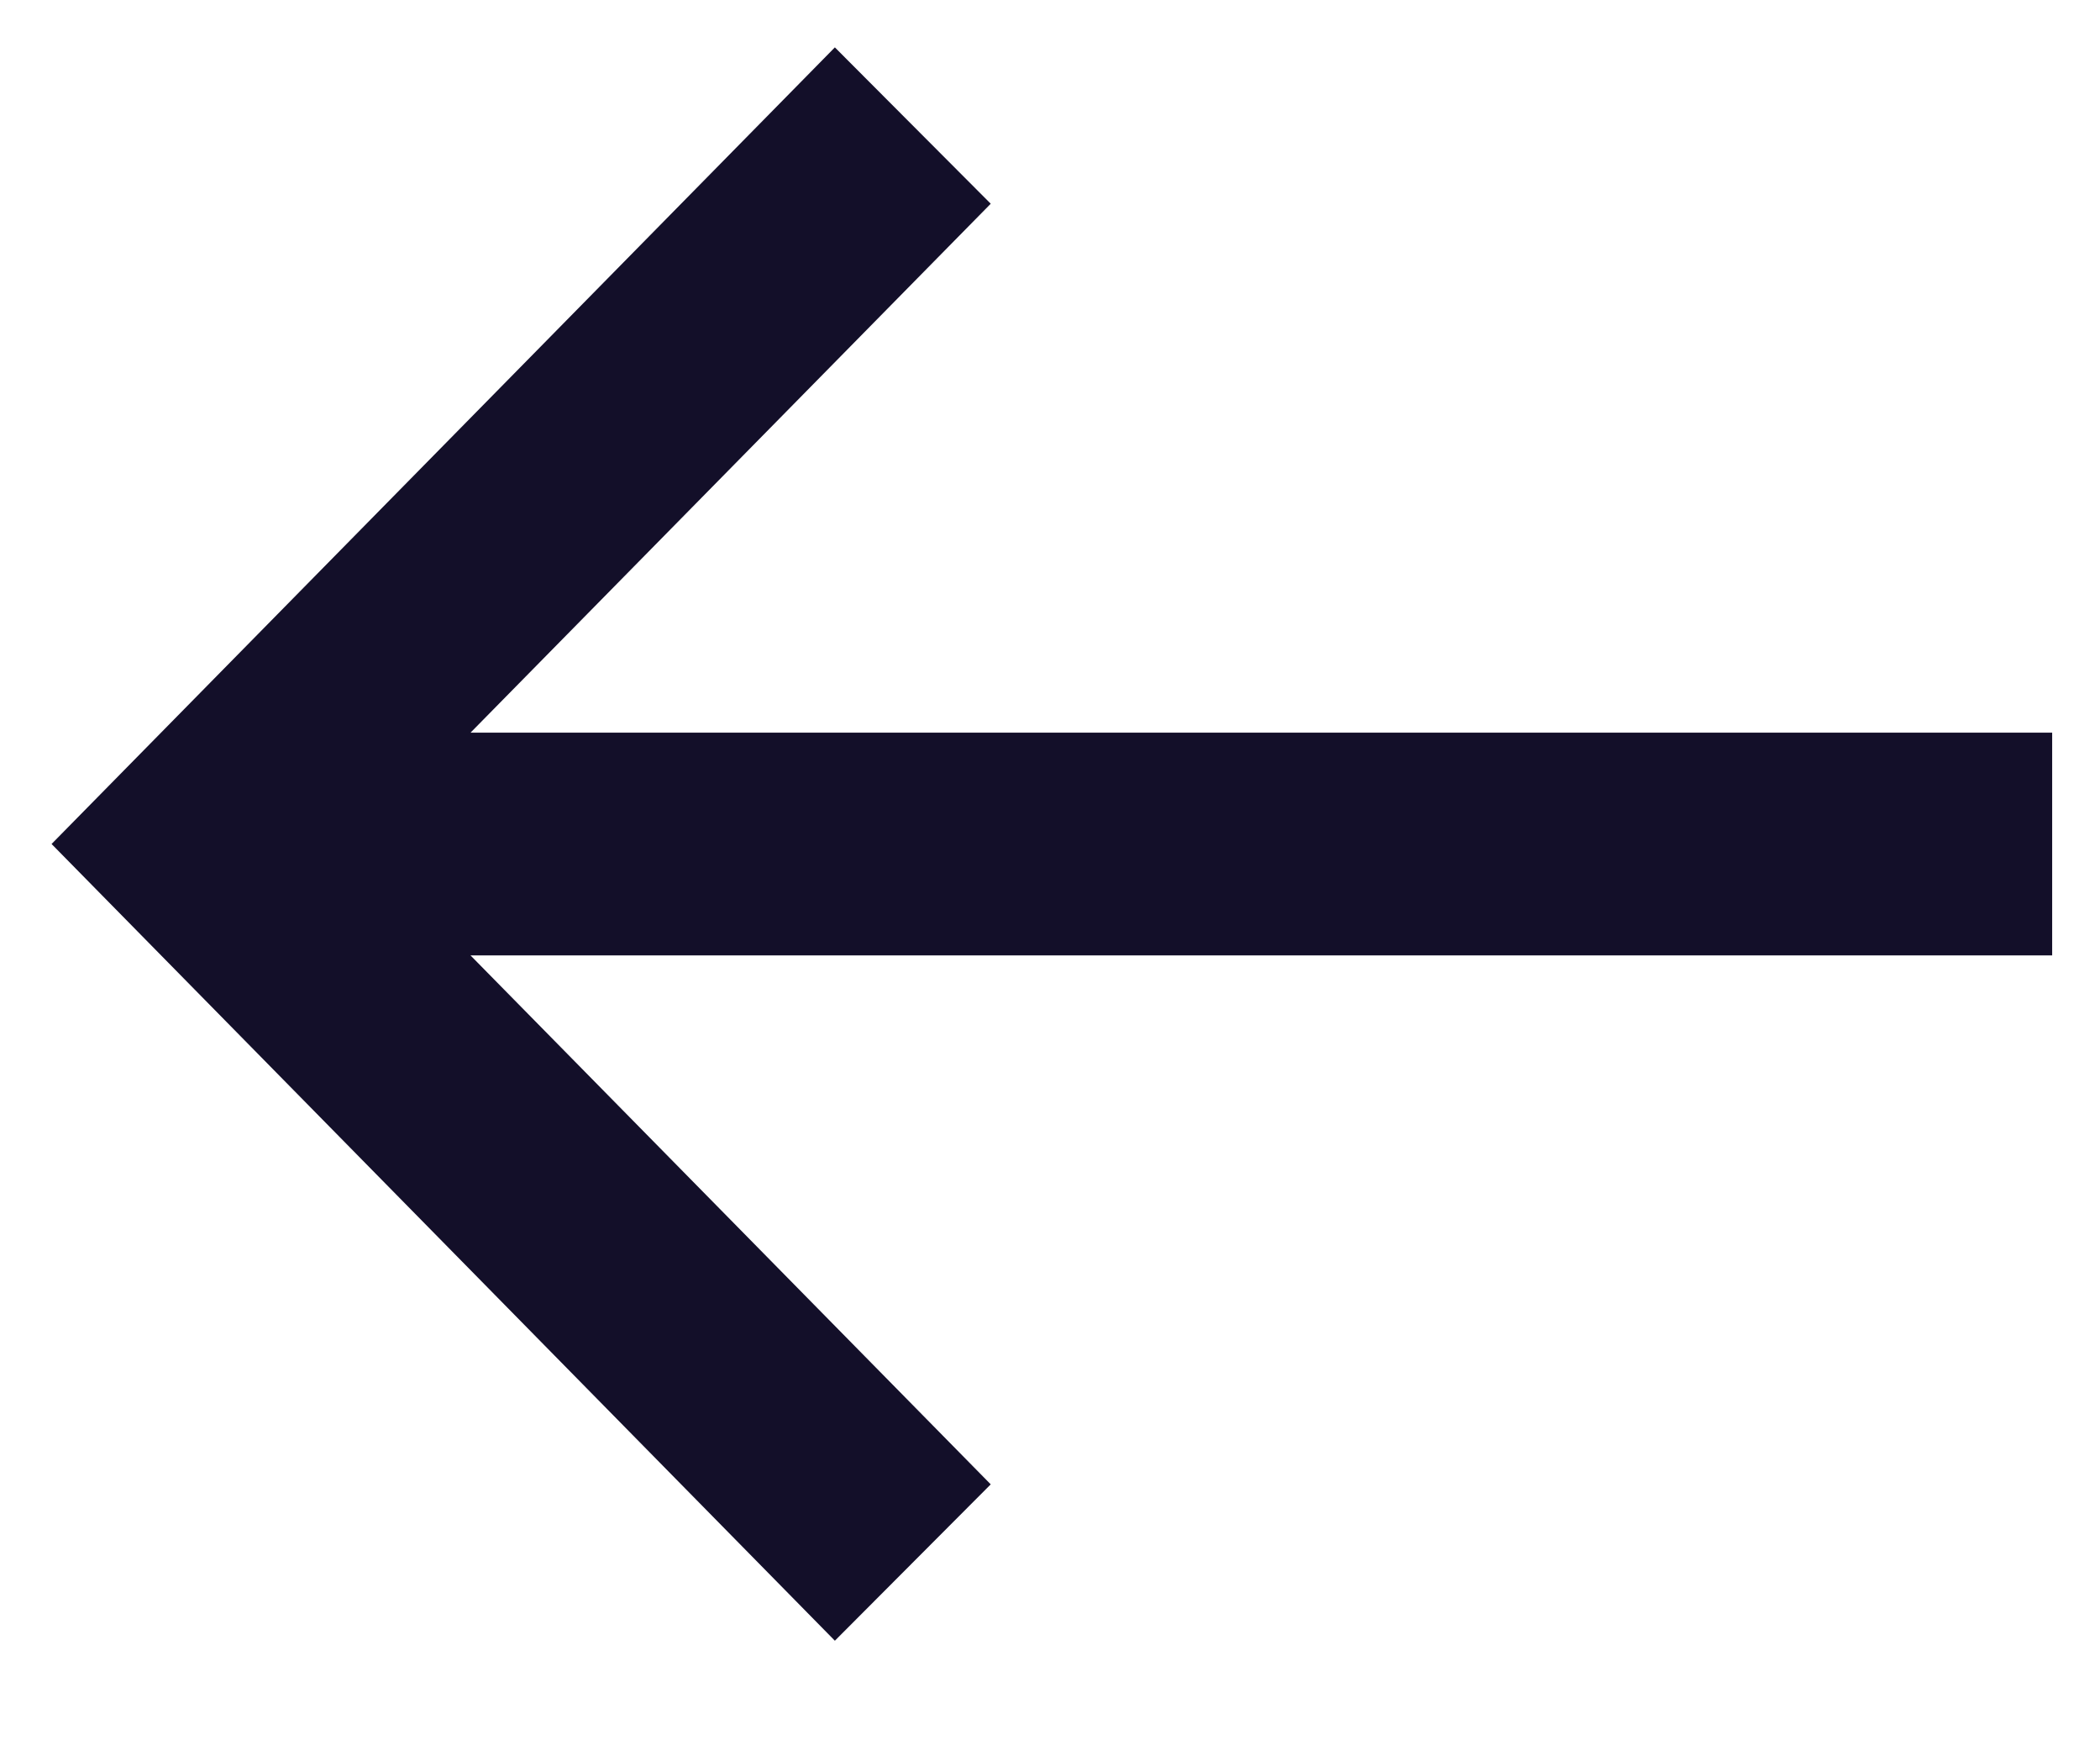 <svg width="18" height="15" viewBox="0 0 18 15" fill="none" xmlns="http://www.w3.org/2000/svg">
<path d="M7.156 14.061L8.492 12.721L4.033 8.188L17.59 8.188L17.59 6.279L4.033 6.279L8.492 1.746L7.156 0.406L0.442 7.233L7.156 14.061Z" fill="#130F29"/>
</svg>
